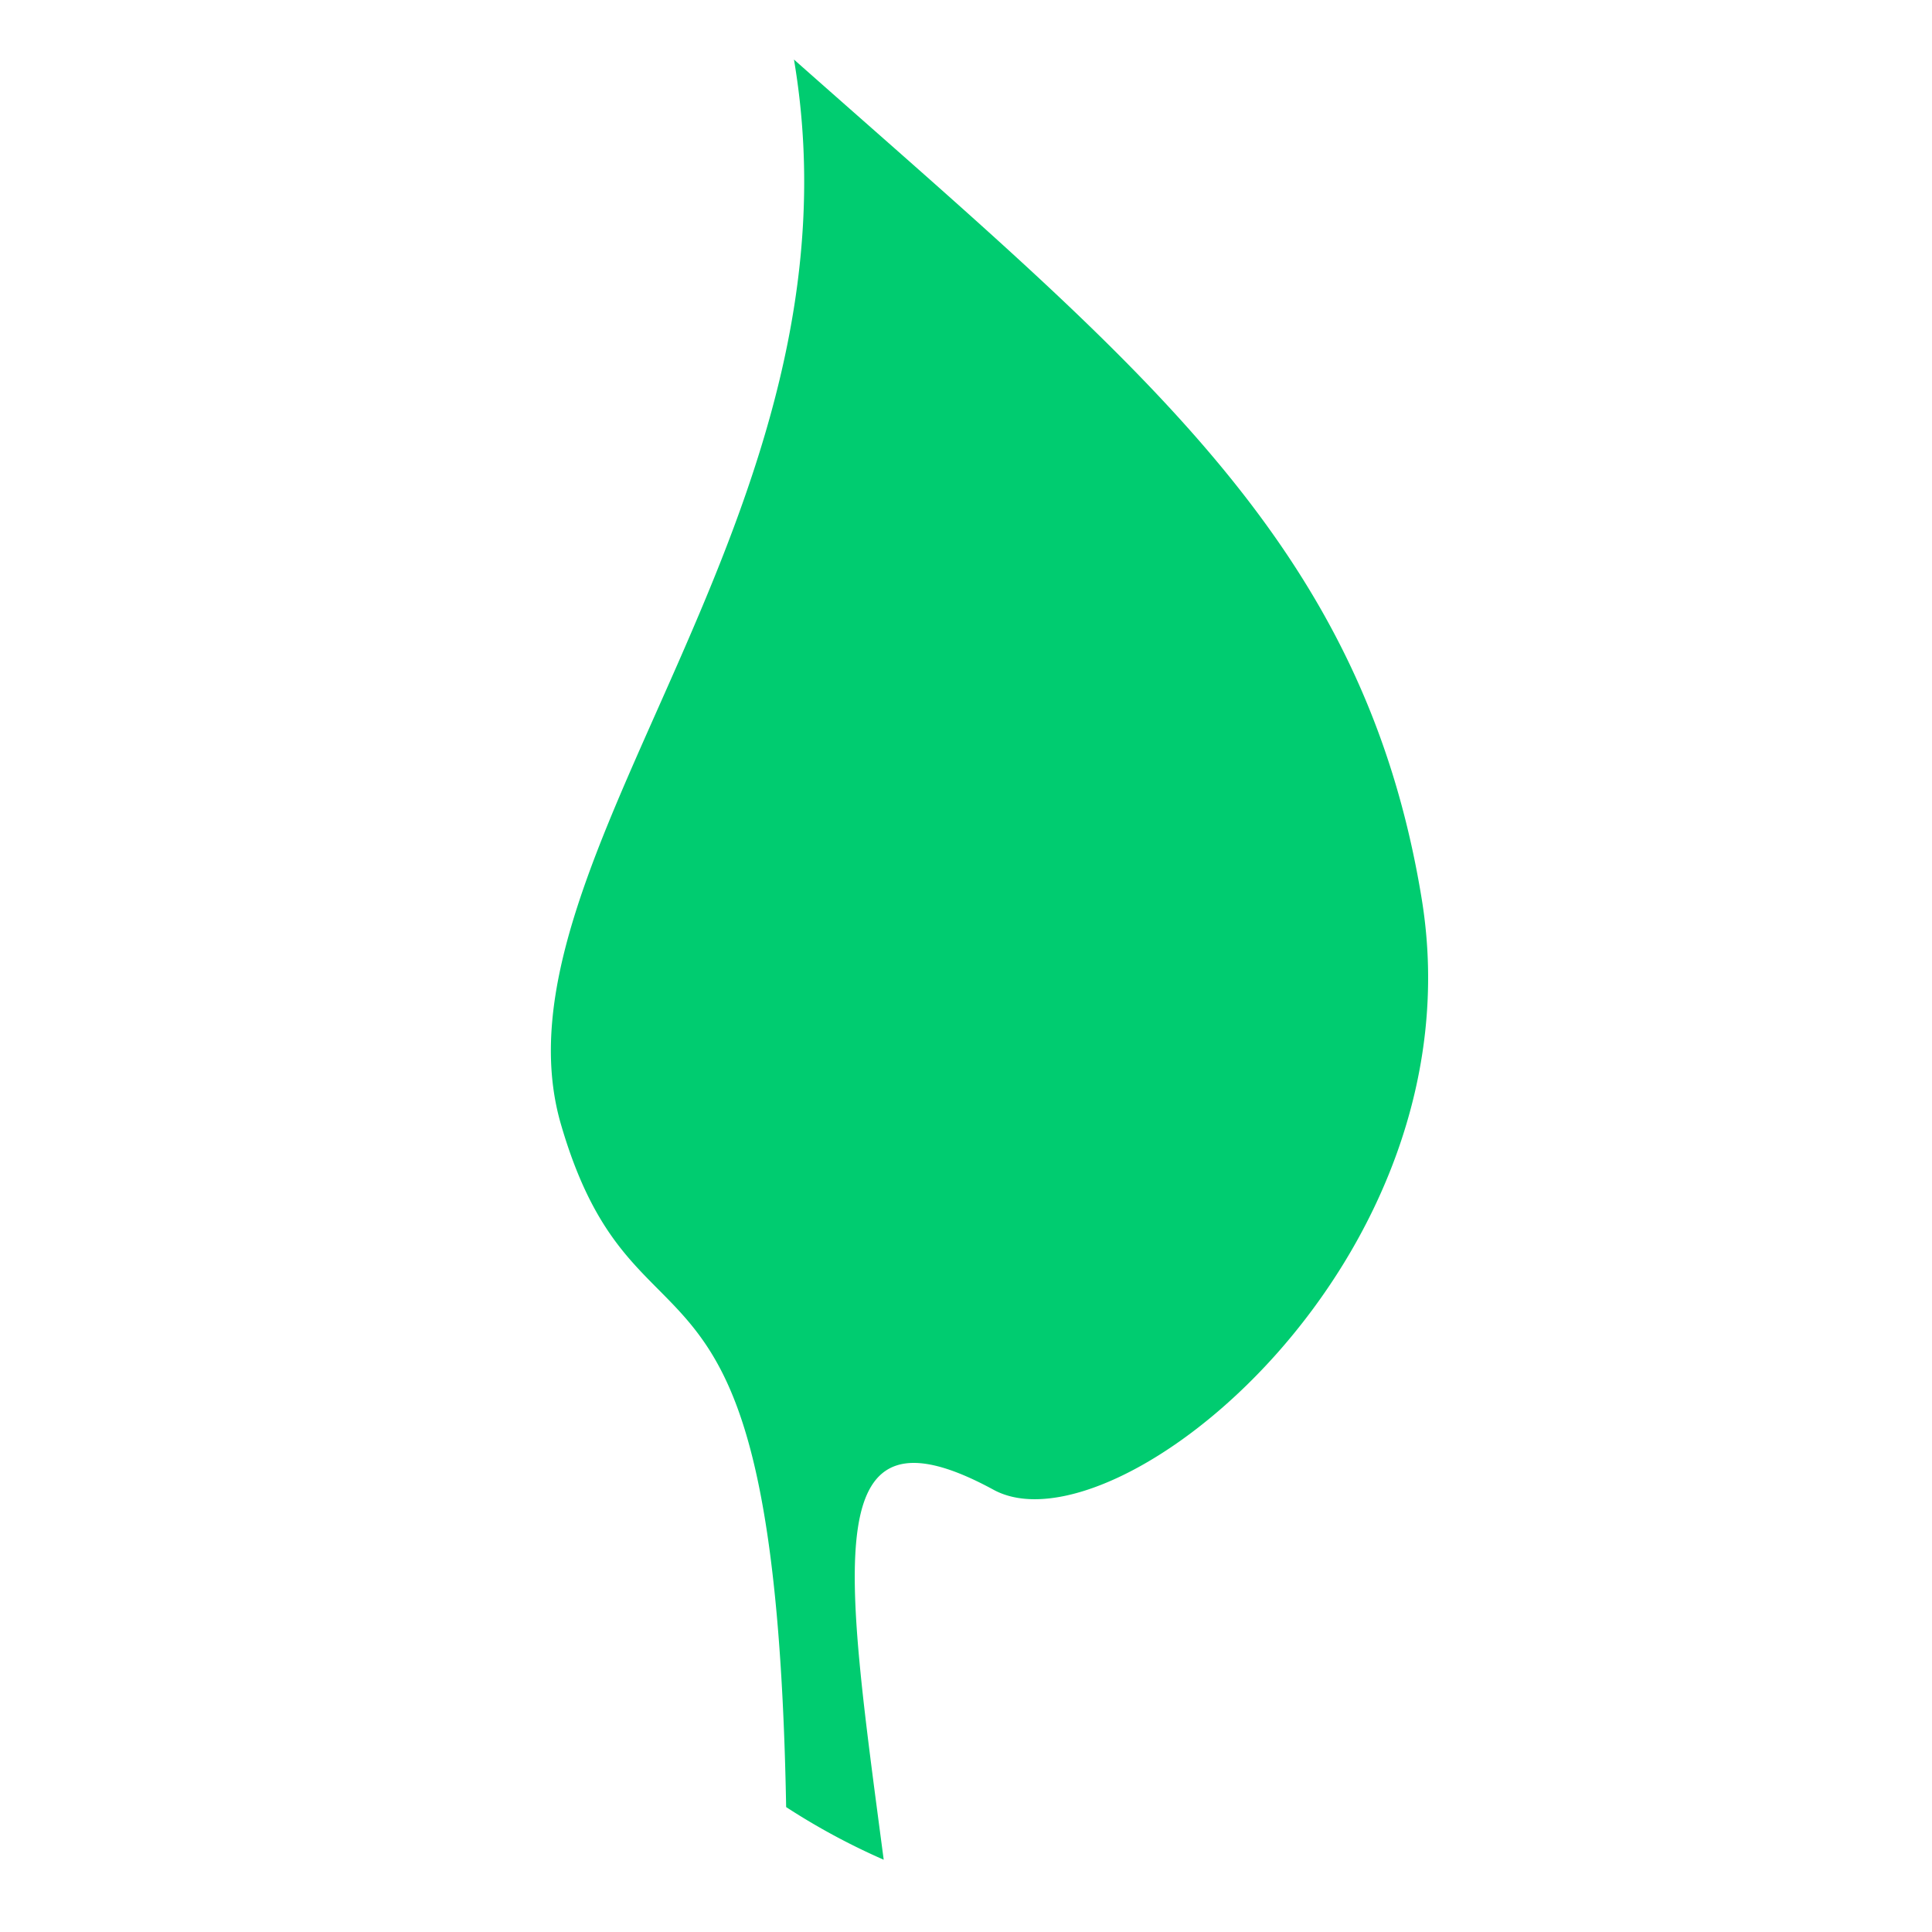<svg xmlns="http://www.w3.org/2000/svg" version="1.1" xmlns:xlink="http://www.w3.org/1999/xlink" xmlns:svgjs="http://svgjs.com/svgjs" width="64" height="64"><svg width="64" height="64" xmlns="http://www.w3.org/2000/svg" background-color="linear-gradient(90deg,#104587 30%,#00cc70);">
 <g>
  <g id="SvgjsG1001">
   <path d="m18.587,37.262c2.555,8.757 7.089,2.189 7.455,22.6l0,0a22.431,22.431 0 0 0 3.232,1.744l0,0c-1.3,-9.852 -2.189,-15.43 3.649,-12.25l0,0c4.065,2.189 16.106,-7.611 14.178,-19.548l0,0c-1.929,-11.885 -9.383,-17.723 -20.8,-27.836l0,0c2.556,15.064 -10.268,26.584 -7.714,35.29z" fill="#00cc70" fillrule="evenodd" id="SvgjsPath1000"></path>
  </g>
 </g>

</svg><style>@media (prefers-color-scheme: light) { :root { filter: none; } }
</style></svg>